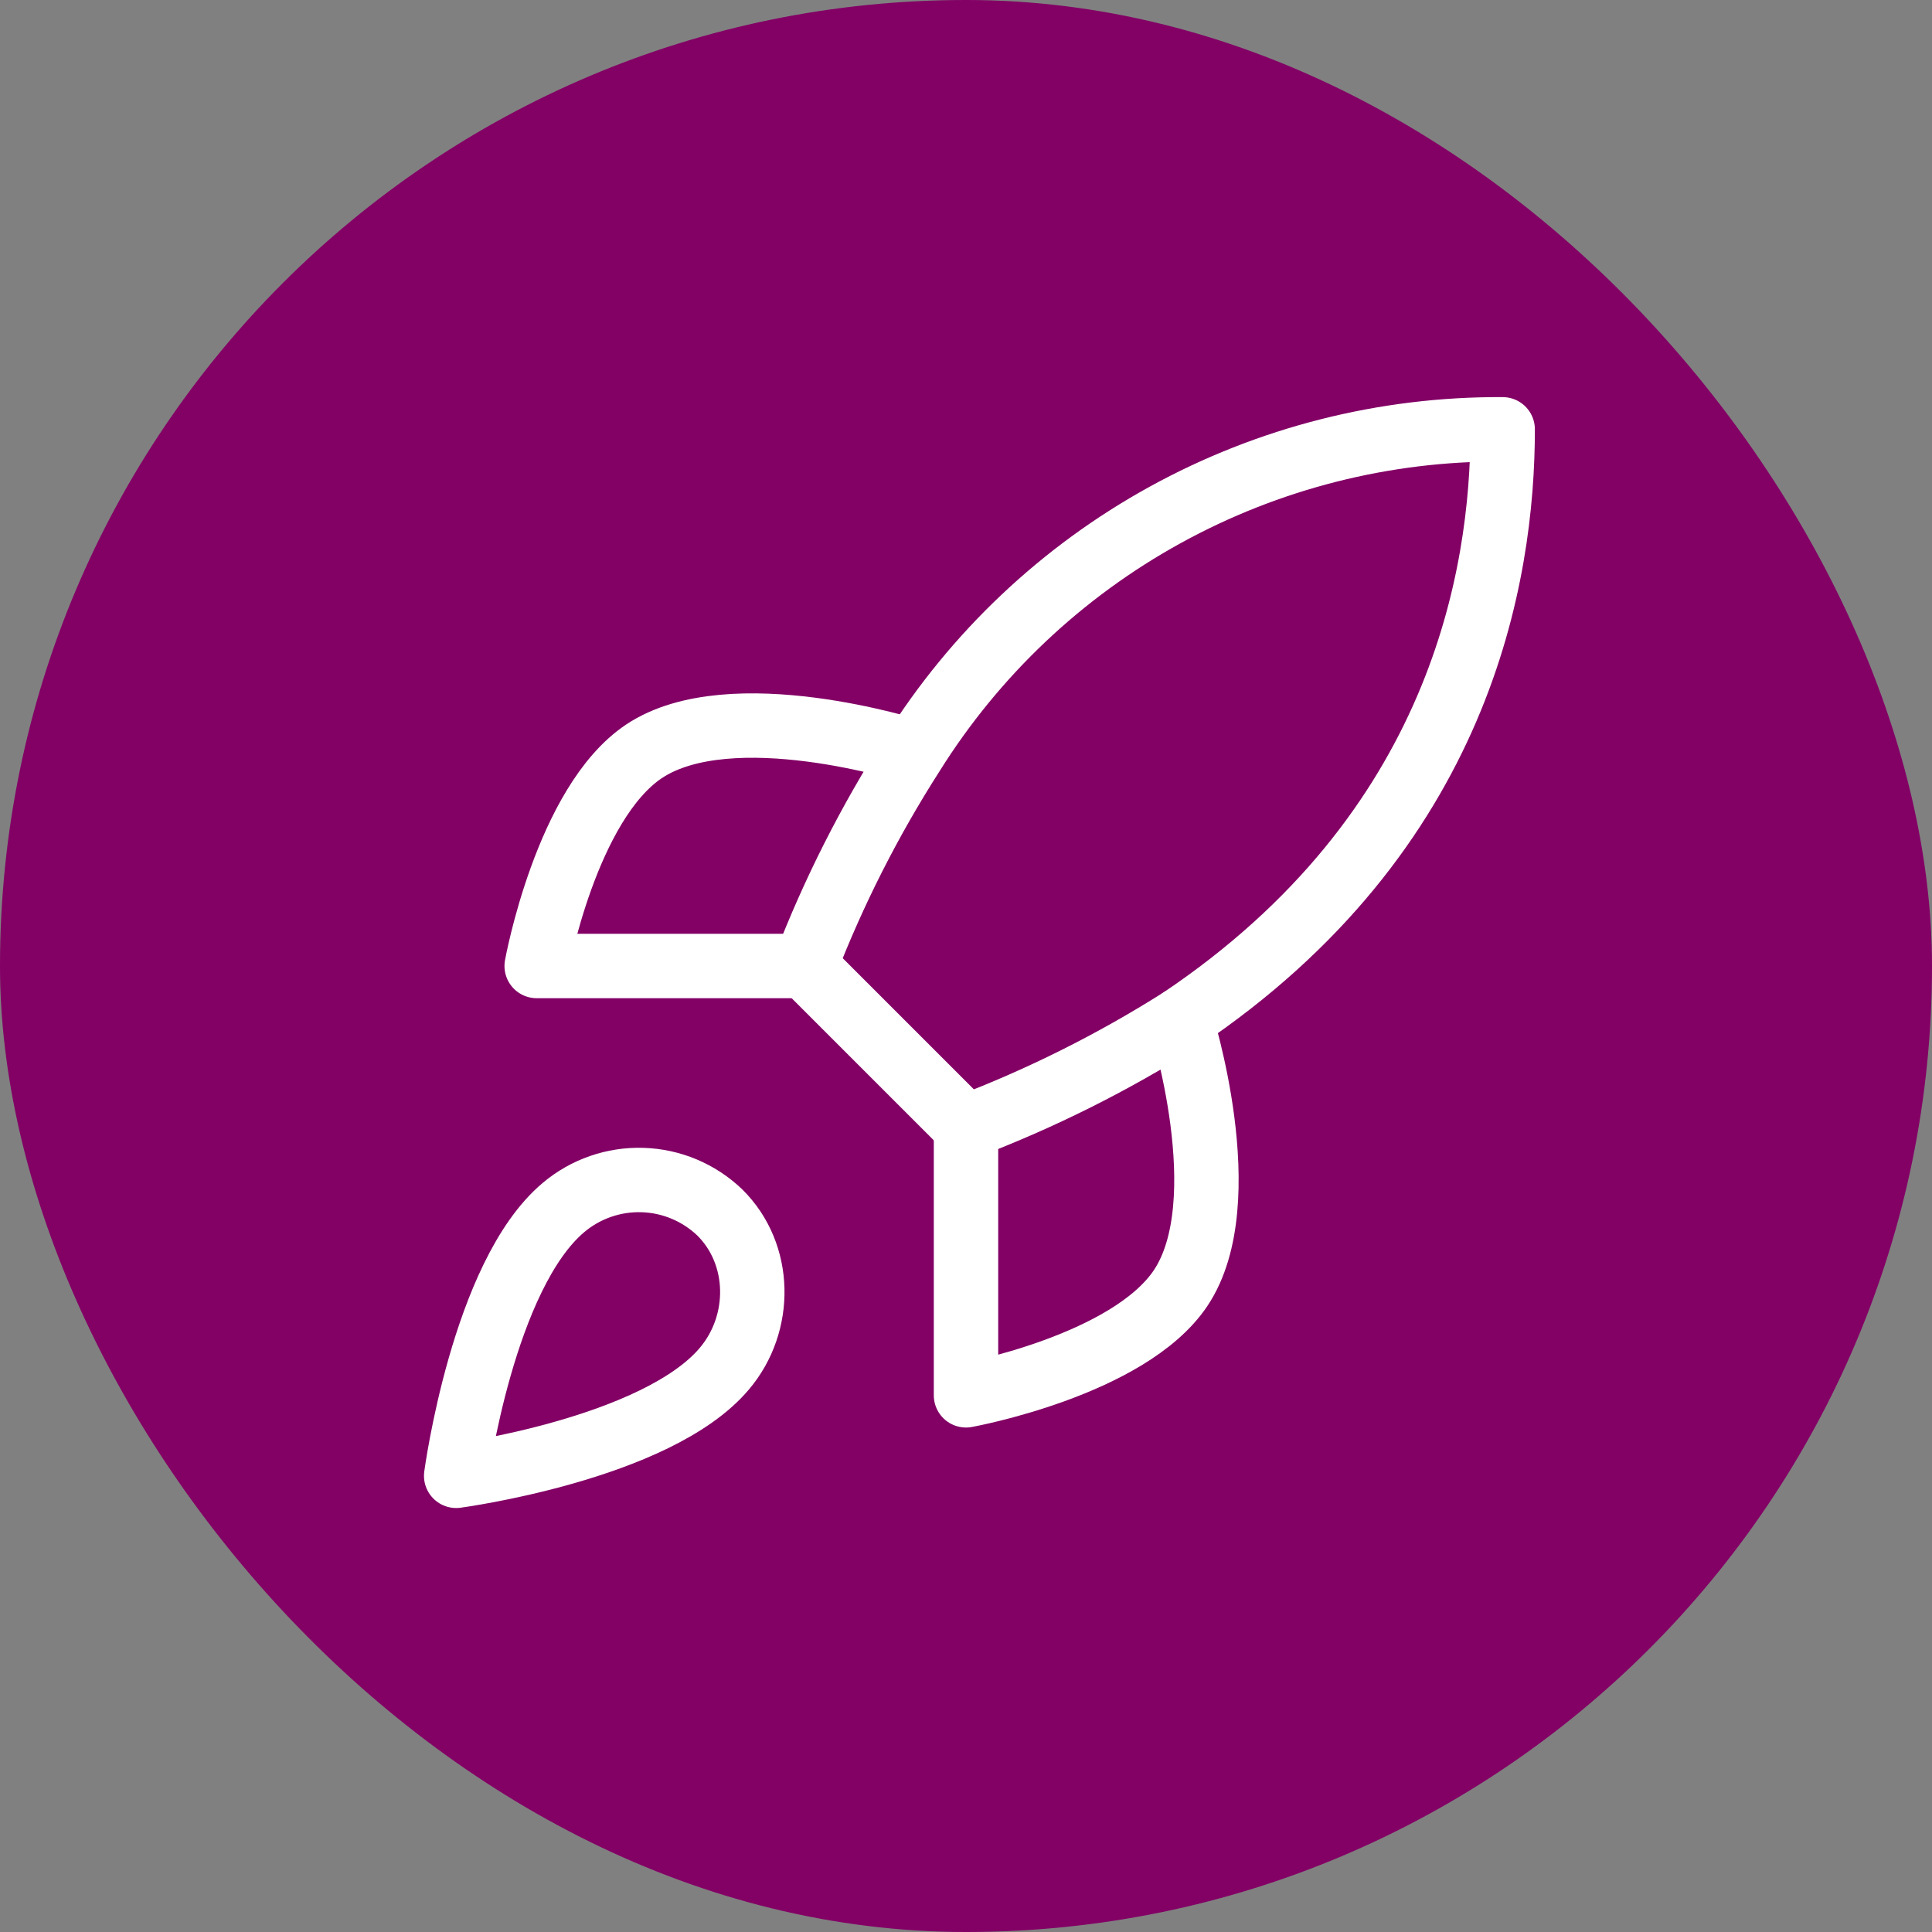 <svg width="60" height="60" viewBox="0 0 60 60" fill="none" xmlns="http://www.w3.org/2000/svg">
<rect x="0" y="0" width="60" height="60" fill="#808080" stroke="none"/>
<rect width="60" height="60" rx="30" fill="#830065"/>
<path d="M17.5 37.5C15 39.6 14.167 45.833 14.167 45.833C14.167 45.833 20.4 45 22.5 42.5C23.683 41.1 23.667 38.95 22.35 37.65C21.702 37.032 20.849 36.674 19.954 36.647C19.059 36.619 18.185 36.923 17.5 37.5Z" stroke="white" stroke-width="2" stroke-linecap="round" stroke-linejoin="round"/>
<path d="M30 35L25 30C25.887 27.699 27.004 25.494 28.333 23.417C30.275 20.312 32.979 17.755 36.188 15.99C39.397 14.225 43.004 13.311 46.667 13.333C46.667 17.867 45.367 25.833 36.667 31.667C34.562 32.998 32.328 34.115 30 35Z" stroke="white" stroke-width="2" stroke-linecap="round" stroke-linejoin="round"/>
<path d="M25 30H16.667C16.667 30 17.583 24.95 20 23.333C22.7 21.533 28.333 23.333 28.333 23.333" stroke="white" stroke-width="2" stroke-linecap="round" stroke-linejoin="round"/>
<path d="M30 35V43.333C30 43.333 35.05 42.417 36.667 40C38.467 37.3 36.667 31.667 36.667 31.667" stroke="white" stroke-width="2" stroke-linecap="round" stroke-linejoin="round"/>
</svg>
